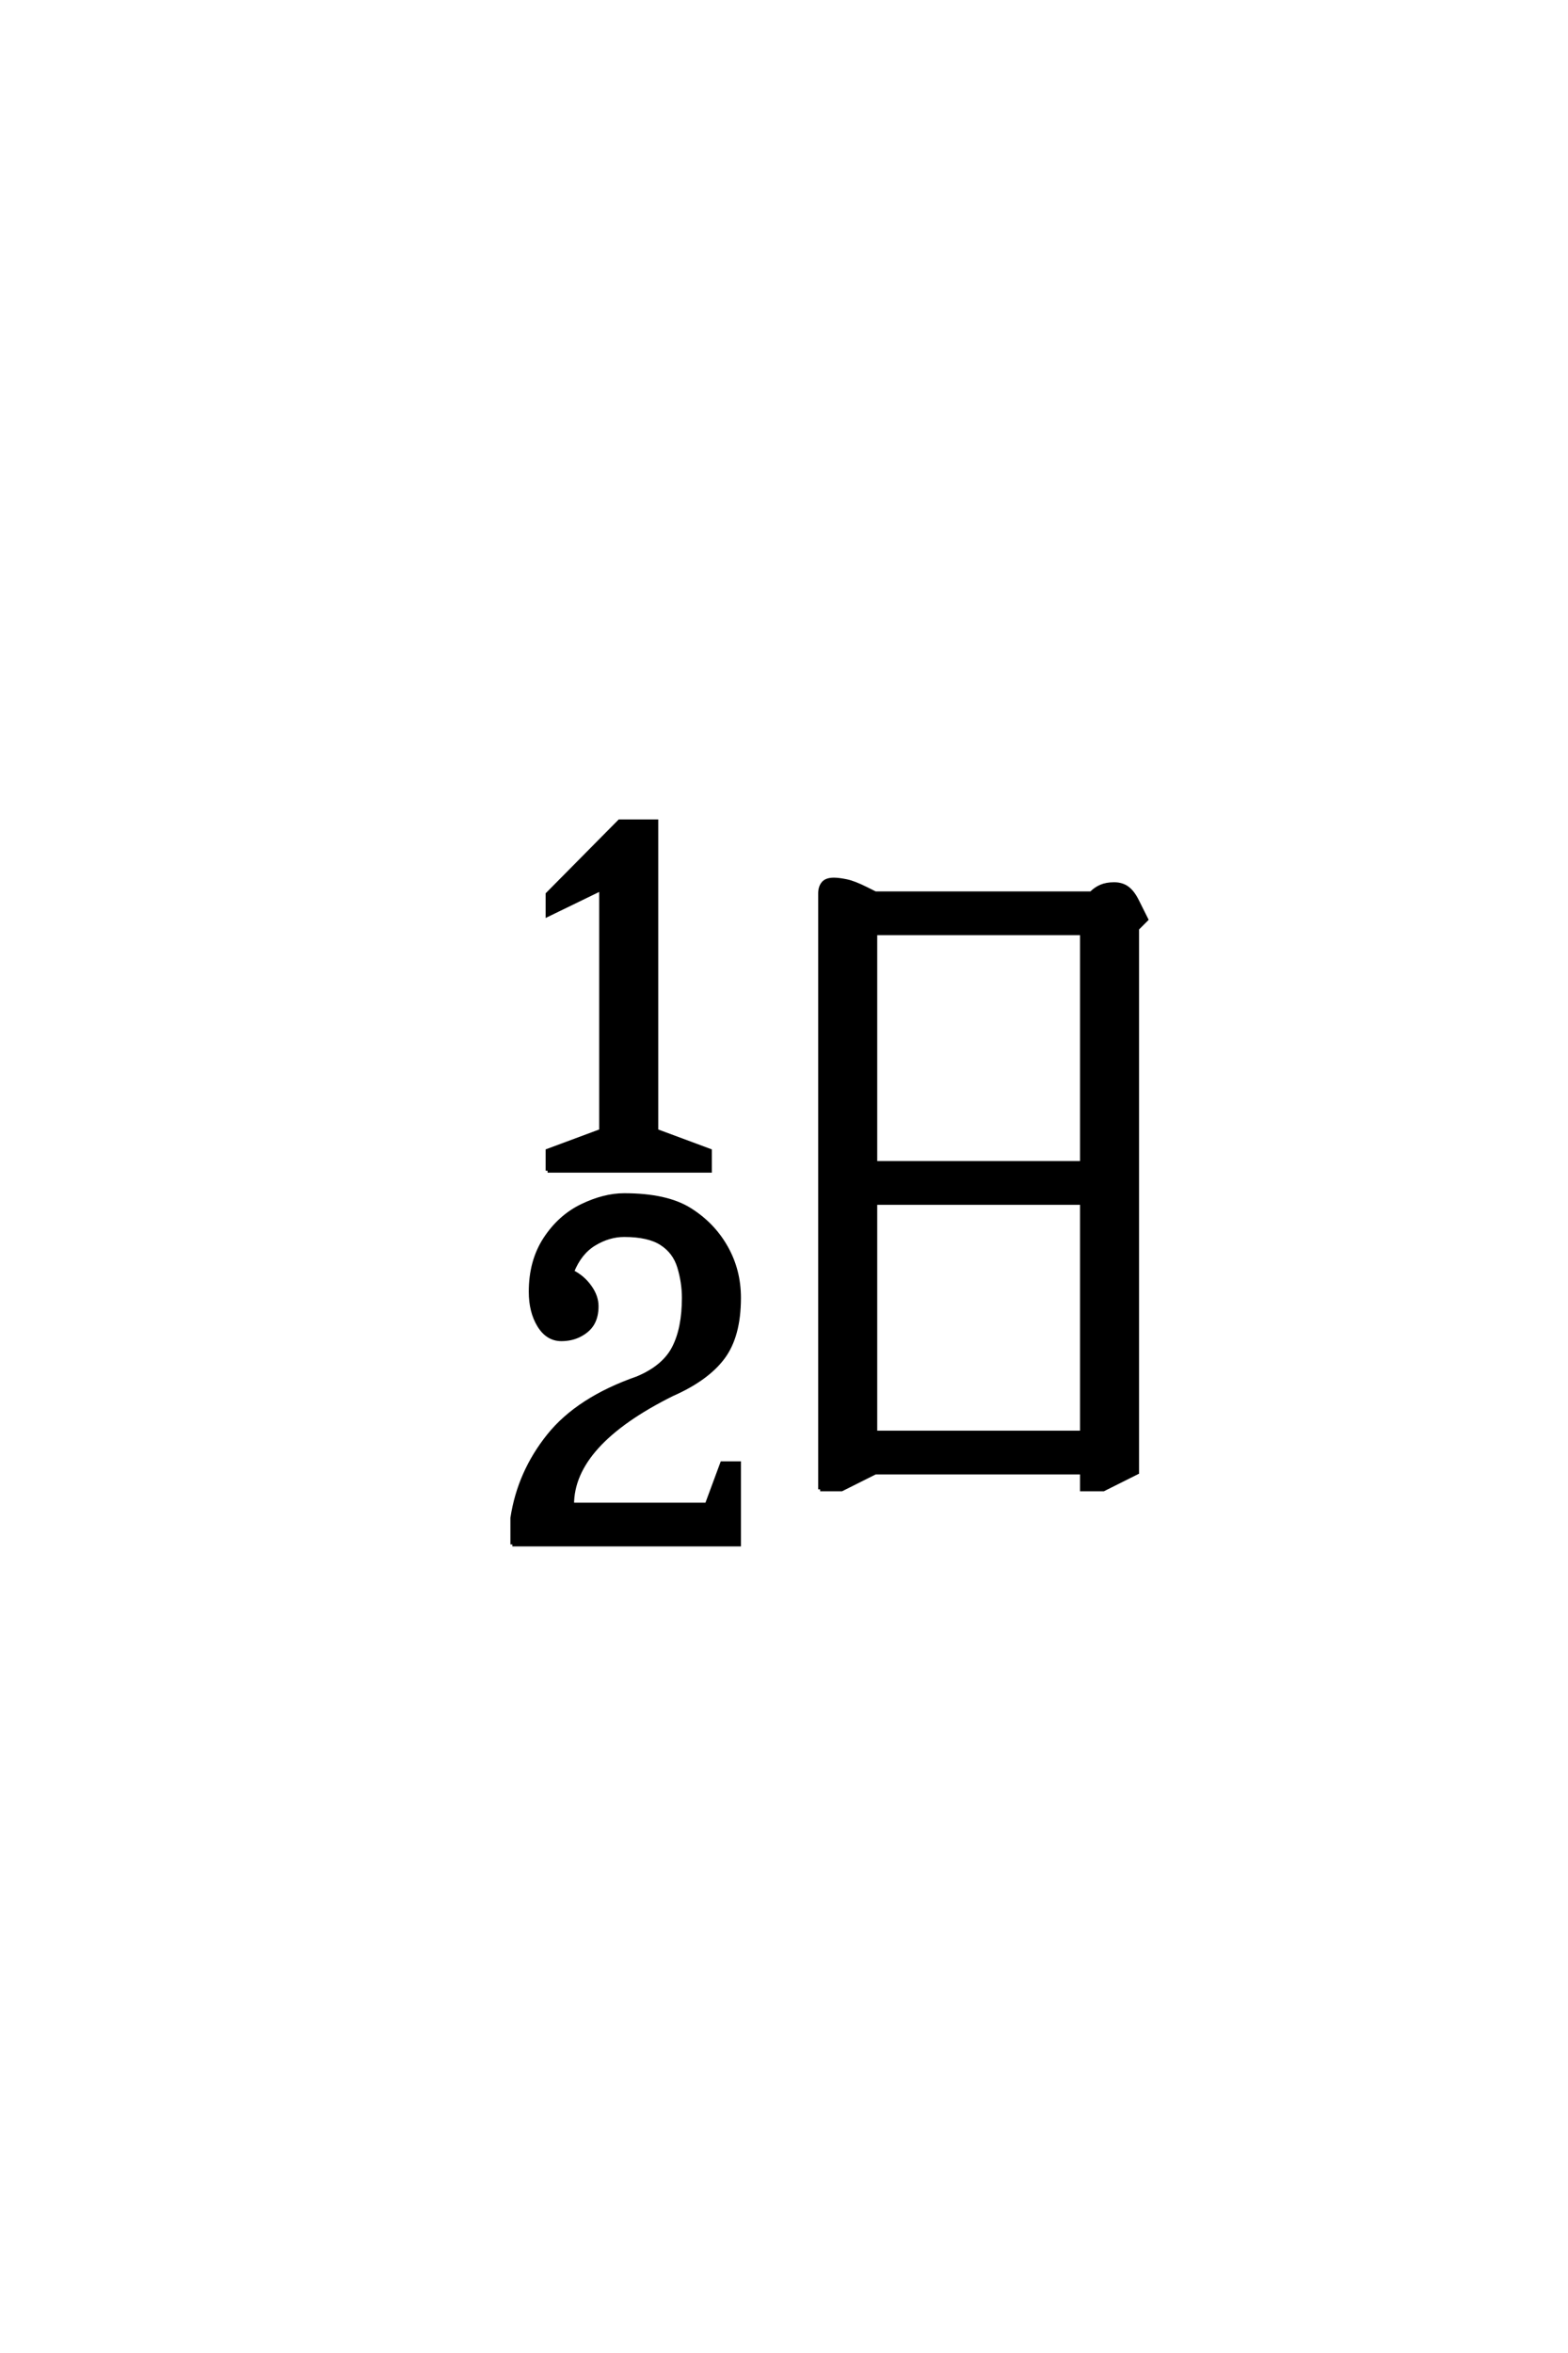 <?xml version='1.0' encoding='UTF-8'?>
<!DOCTYPE svg PUBLIC "-//W3C//DTD SVG 1.0//EN"
    "http://www.w3.org/TR/2001/REC-SVG-20010904/DTD/svg10.dtd">

<svg xmlns='http://www.w3.org/2000/svg' version='1.0'
     width='40.0' height='60.0'>

 <g transform='scale(0.1 -0.1) translate(110.0 -370.0)'>
  <path d='M29.688 71.484
L29.688 76.562
L43.359 81.641
L43.359 143.359
L29.688 136.719
L29.688 142
L48.047 160.547
L57.422 160.547
L57.422 81.641
L71.094 76.562
L71.094 71.484
L29.688 71.484
L29.688 71.484
M20.703 -23.828
L20.703 -17.094
Q22.469 -5.469 29.984 3.906
Q37.5 13.281 52.641 18.562
Q59.375 21.391 61.906 26.312
Q64.453 31.25 64.453 39.062
Q64.453 42.969 63.281 46.875
Q62.109 50.781 58.781 52.922
Q55.469 55.078 49.219 55.078
Q45.312 55.078 41.594 52.828
Q37.891 50.594 35.938 45.703
Q38.672 44.344 40.422 41.891
Q42.188 39.453 42.188 36.922
Q42.188 34.375 41.203 32.609
Q40.234 30.859 38.078 29.688
Q35.938 28.516 33.203 28.516
Q29.688 28.516 27.531 32.031
Q25.391 35.547 25.391 40.625
Q25.391 48.438 29.094 54.094
Q32.812 59.766 38.469 62.5
Q44.141 65.234 49.219 65.234
Q60.062 65.234 65.969 61.516
Q71.875 57.812 75.188 51.953
Q78.516 46.094 78.516 39.062
Q78.516 29.297 74.406 23.828
Q70.312 18.359 61.422 14.453
Q35.938 1.766 35.938 -13.672
L70.312 -13.672
L74.219 -3.125
L78.516 -3.125
L78.516 -23.828
L20.703 -23.828
L20.703 -23.828
M99.219 -9.766
L99.219 142.188
Q99.219 143.75 100 144.719
Q100.781 145.703 102.734 145.703
Q103.906 145.703 105.859 145.312
Q107.812 144.922 110.938 143.359
L113.281 142.188
L168.359 142.188
Q169.531 143.359 170.891 143.938
Q172.266 144.531 174.219 144.531
Q176.172 144.531 177.531 143.547
Q178.906 142.578 180.078 140.234
L182.422 135.547
L180.078 133.203
L180.078 -5.469
L171.484 -9.766
L166.016 -9.766
L166.016 -5.469
L113.281 -5.469
L104.688 -9.766
L99.219 -9.766
L99.219 -9.766
M113.281 4.688
L166.016 4.688
L166.016 63.281
L113.281 63.281
L113.281 4.688
L113.281 4.688
M113.281 73.438
L166.016 73.438
L166.016 132.031
L113.281 132.031
L113.281 73.438
'
        style='fill: #000000; stroke: #000000'/>

 </g>
</svg>
